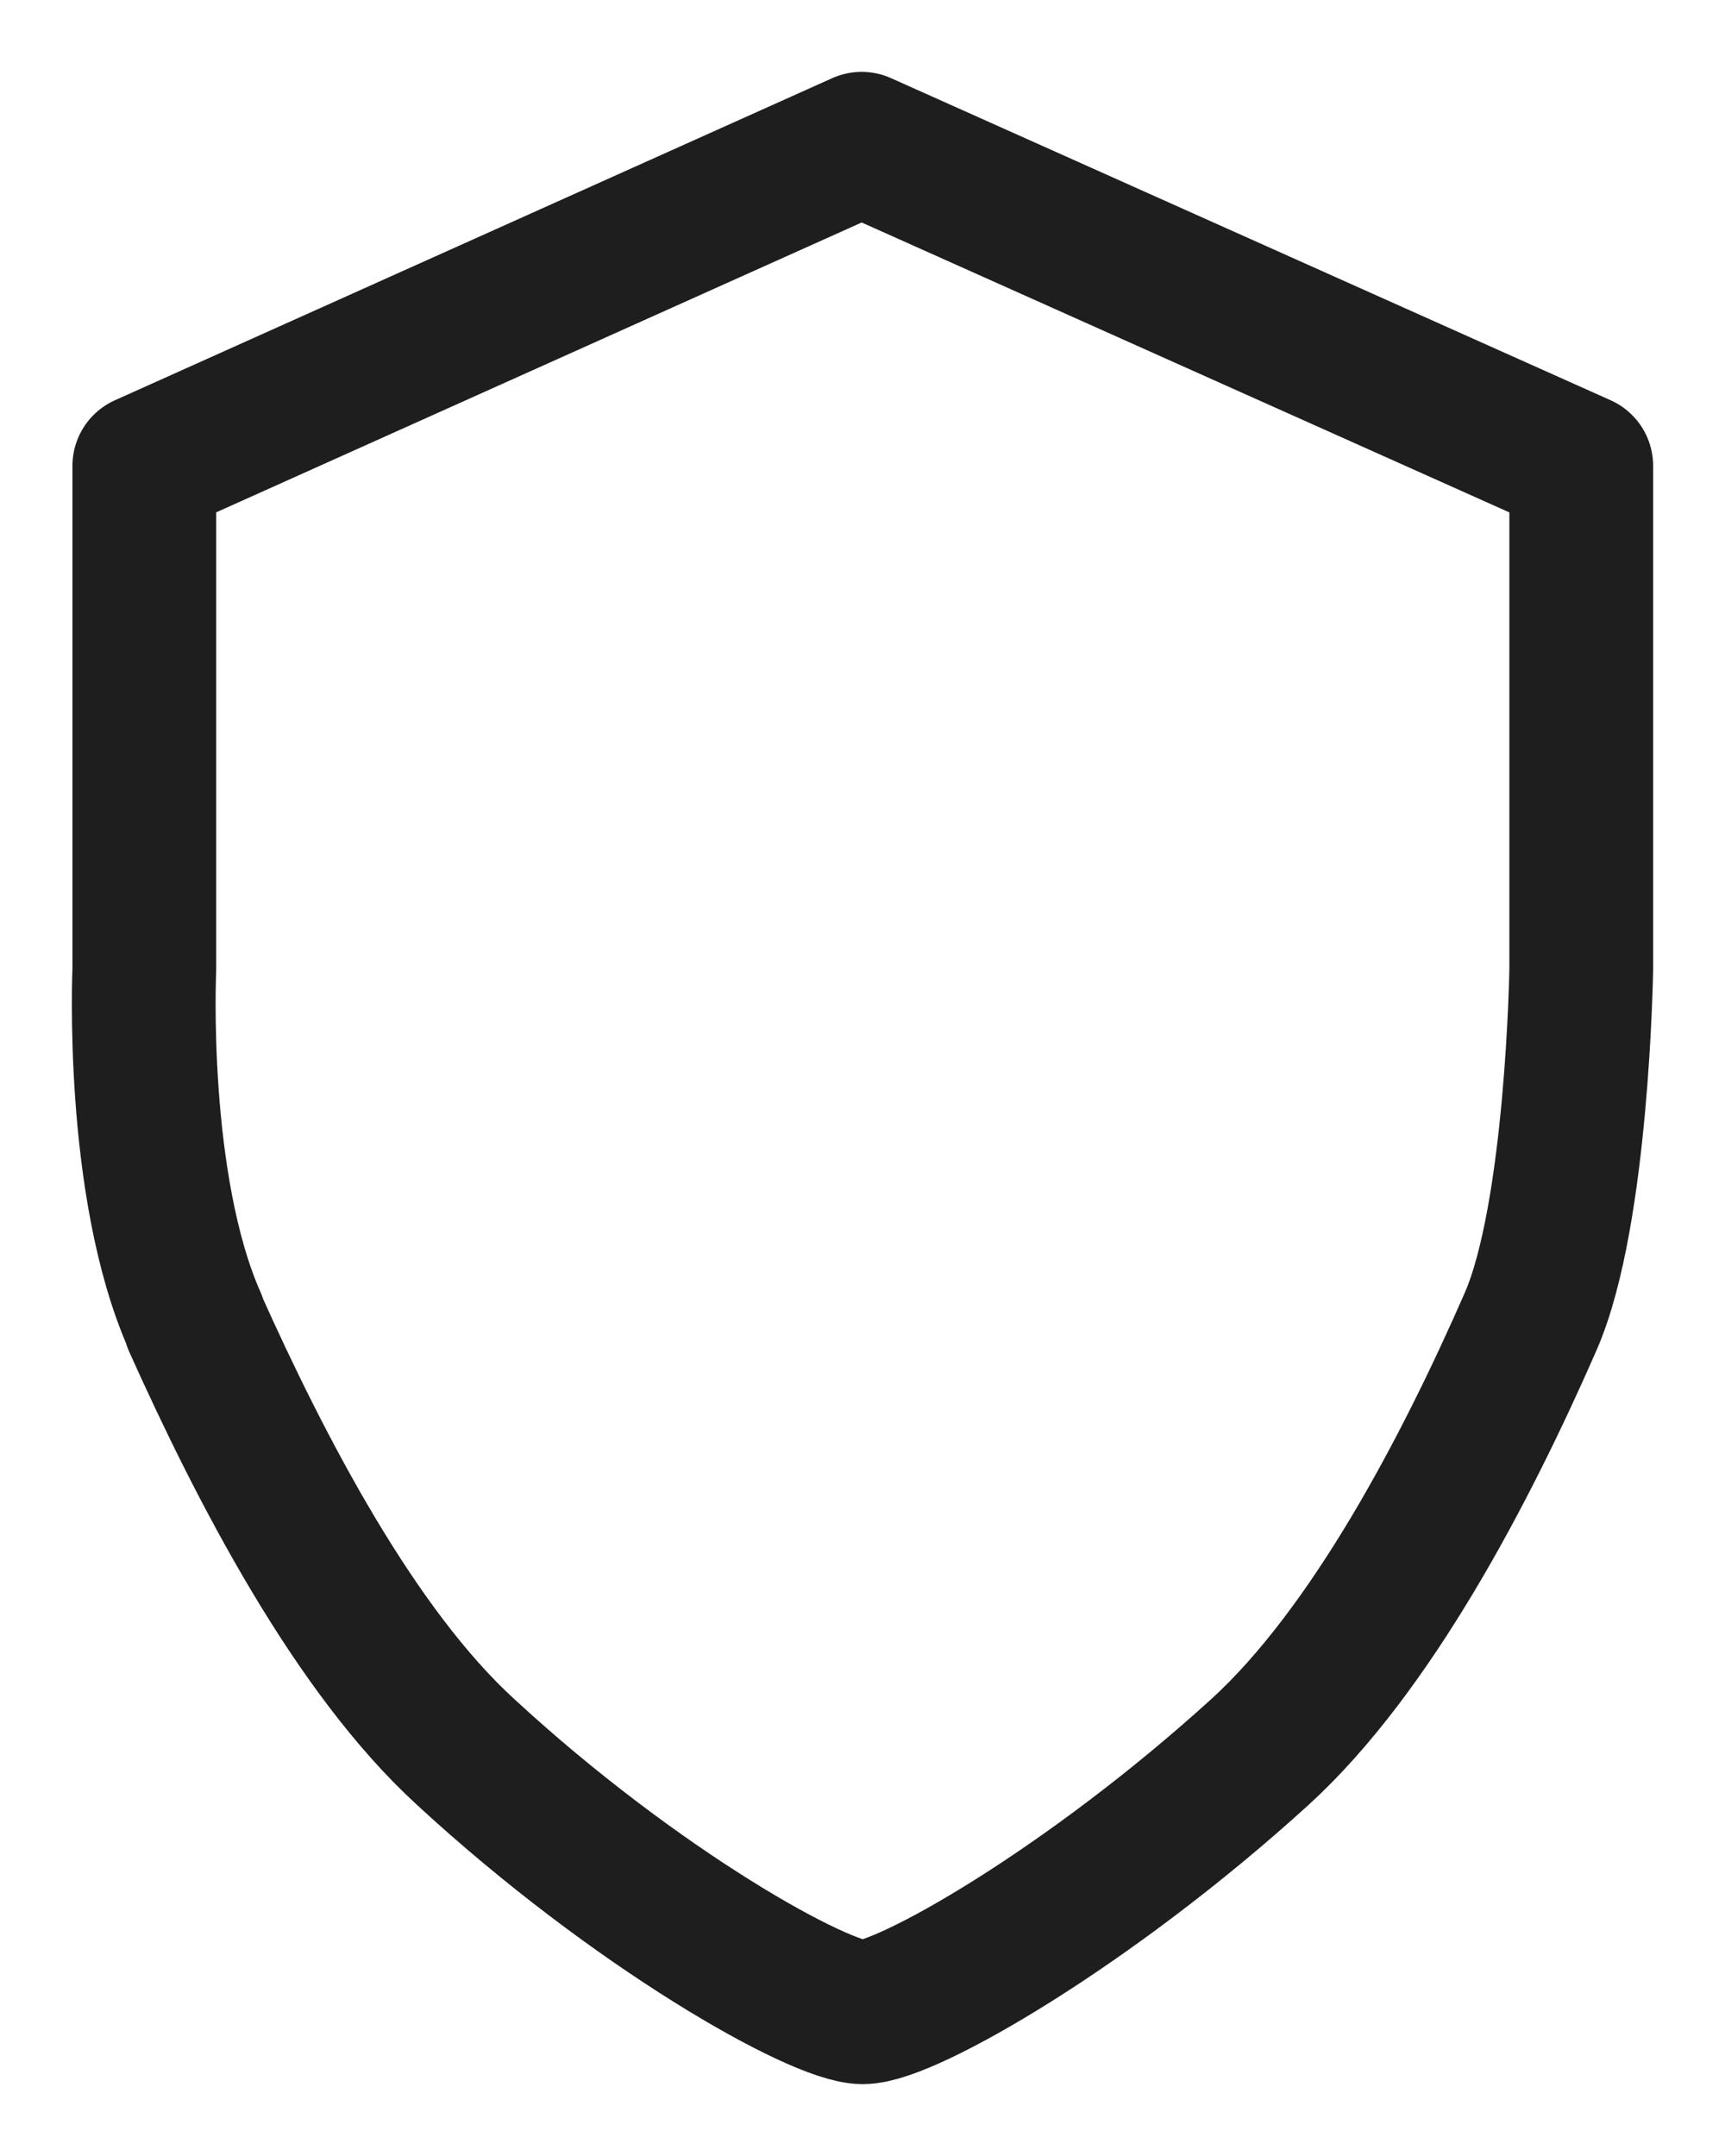 <svg xmlns="http://www.w3.org/2000/svg" fill="none" viewBox="0 0 12 15" height="15" width="12">
<path stroke-linejoin="round" stroke="#1E1E1E" d="M1.355 9.2C1.817 10.23 2.468 11.484 3.238 12.188C4.419 13.279 5.703 14 6.002 14C6.302 14 7.577 13.27 8.766 12.188C9.537 11.484 10.195 10.23 10.649 9.192C10.974 8.445 11 6.744 11 6.744V3.241L5.994 1L1.004 3.241V6.744C1.004 6.744 0.936 8.247 1.355 9.192V9.2Z"></path>
</svg>
